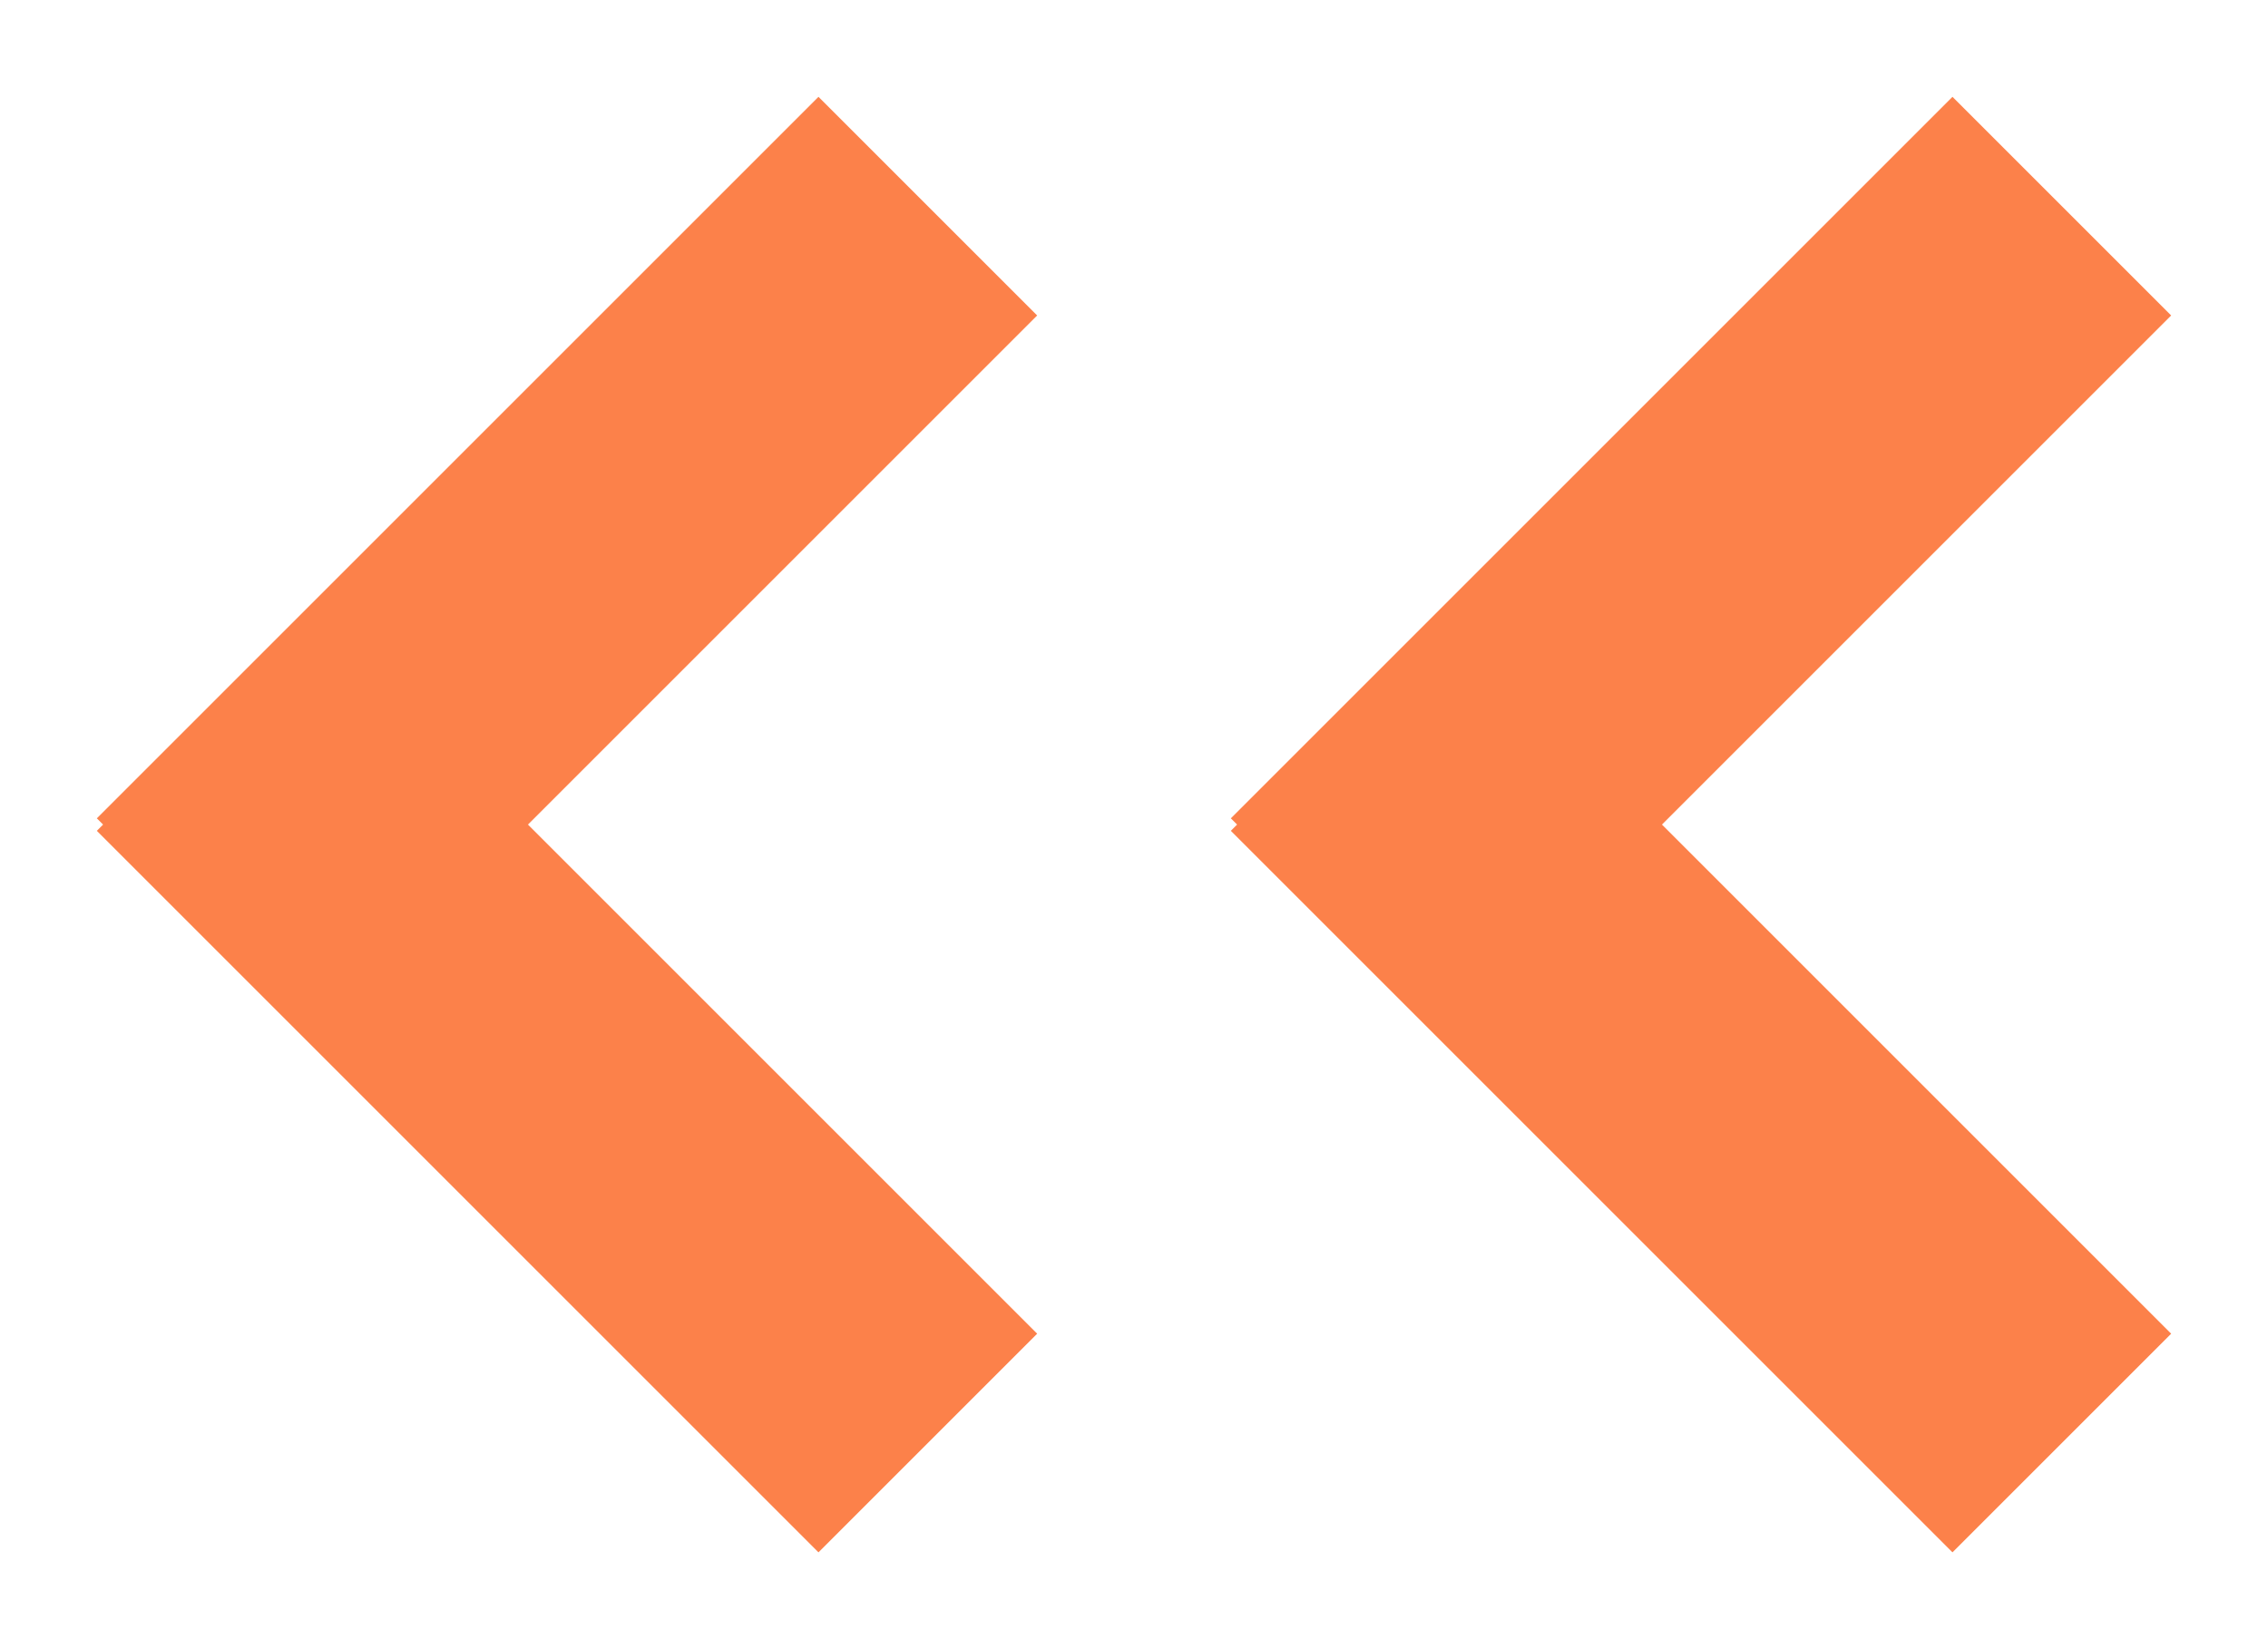 <svg width="22" height="16" viewBox="0 0 22 16" fill="none" xmlns="http://www.w3.org/2000/svg">
<path d="M2 9L9 2" stroke="#FC814A" stroke-width="3"/>
<path d="M9 14L2 7" stroke="#FC814A" stroke-width="3"/>
<path d="M13 9L20 2" stroke="#FC814A" stroke-width="3"/>
<path d="M20 14L13 7" stroke="#FC814A" stroke-width="3"/>
</svg>
